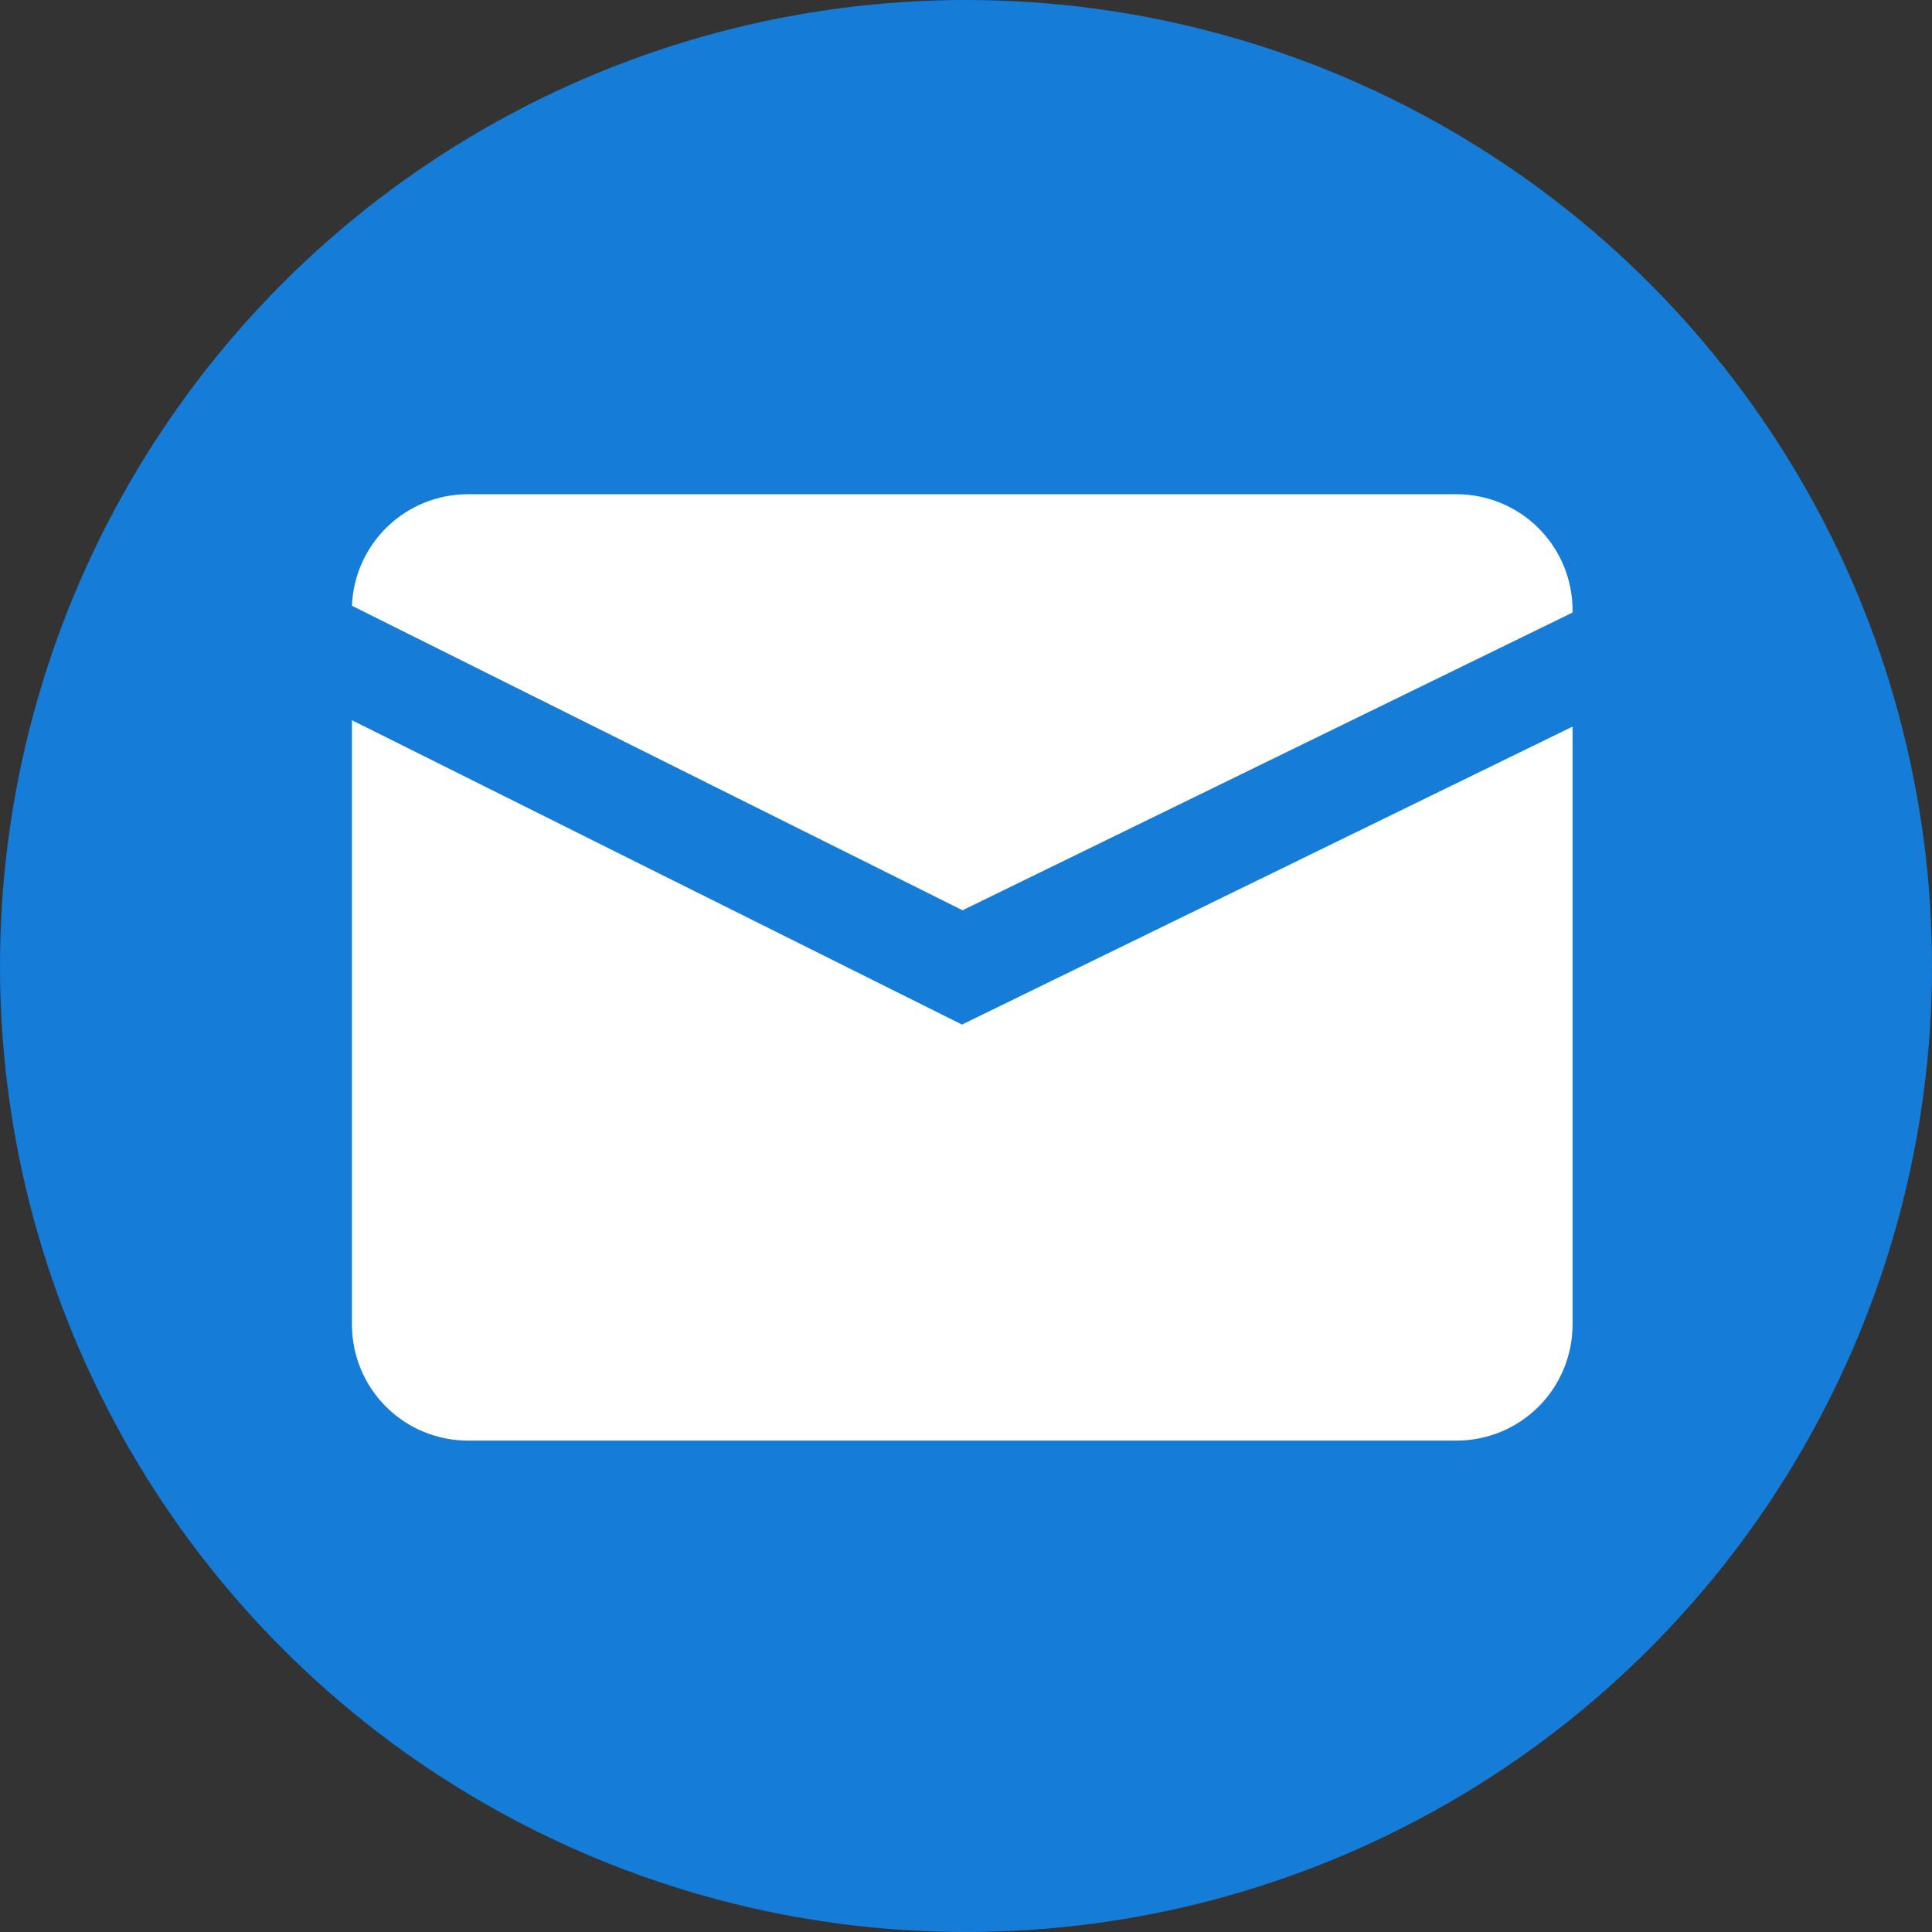<?xml version="1.0" encoding="UTF-8"?> <svg xmlns="http://www.w3.org/2000/svg" width="258" height="258" viewBox="0 0 258 258" fill="none"><rect x="0" y="0" width="258" height="258" fill="#333333" stroke="none"/><circle cx="129" cy="129" r="129" fill="#157CD7"></circle><path d="M128.464 136.821L47 96.179V176.931C47.011 181.024 48.642 184.947 51.537 187.842C54.432 190.737 58.355 192.368 62.449 192.379H194.551C198.645 192.368 202.568 190.737 205.463 187.842C208.358 184.947 209.989 181.024 210 176.931V97.03L128.464 136.821Z" fill="white"></path><path d="M128.536 121.559L210 81.799V81.449C209.989 77.355 208.358 73.432 205.463 70.537C202.568 67.642 198.645 66.011 194.551 66H62.449C58.449 66.008 54.608 67.563 51.728 70.338C48.849 73.115 47.154 76.897 47 80.893L128.536 121.559Z" fill="white"></path></svg> 